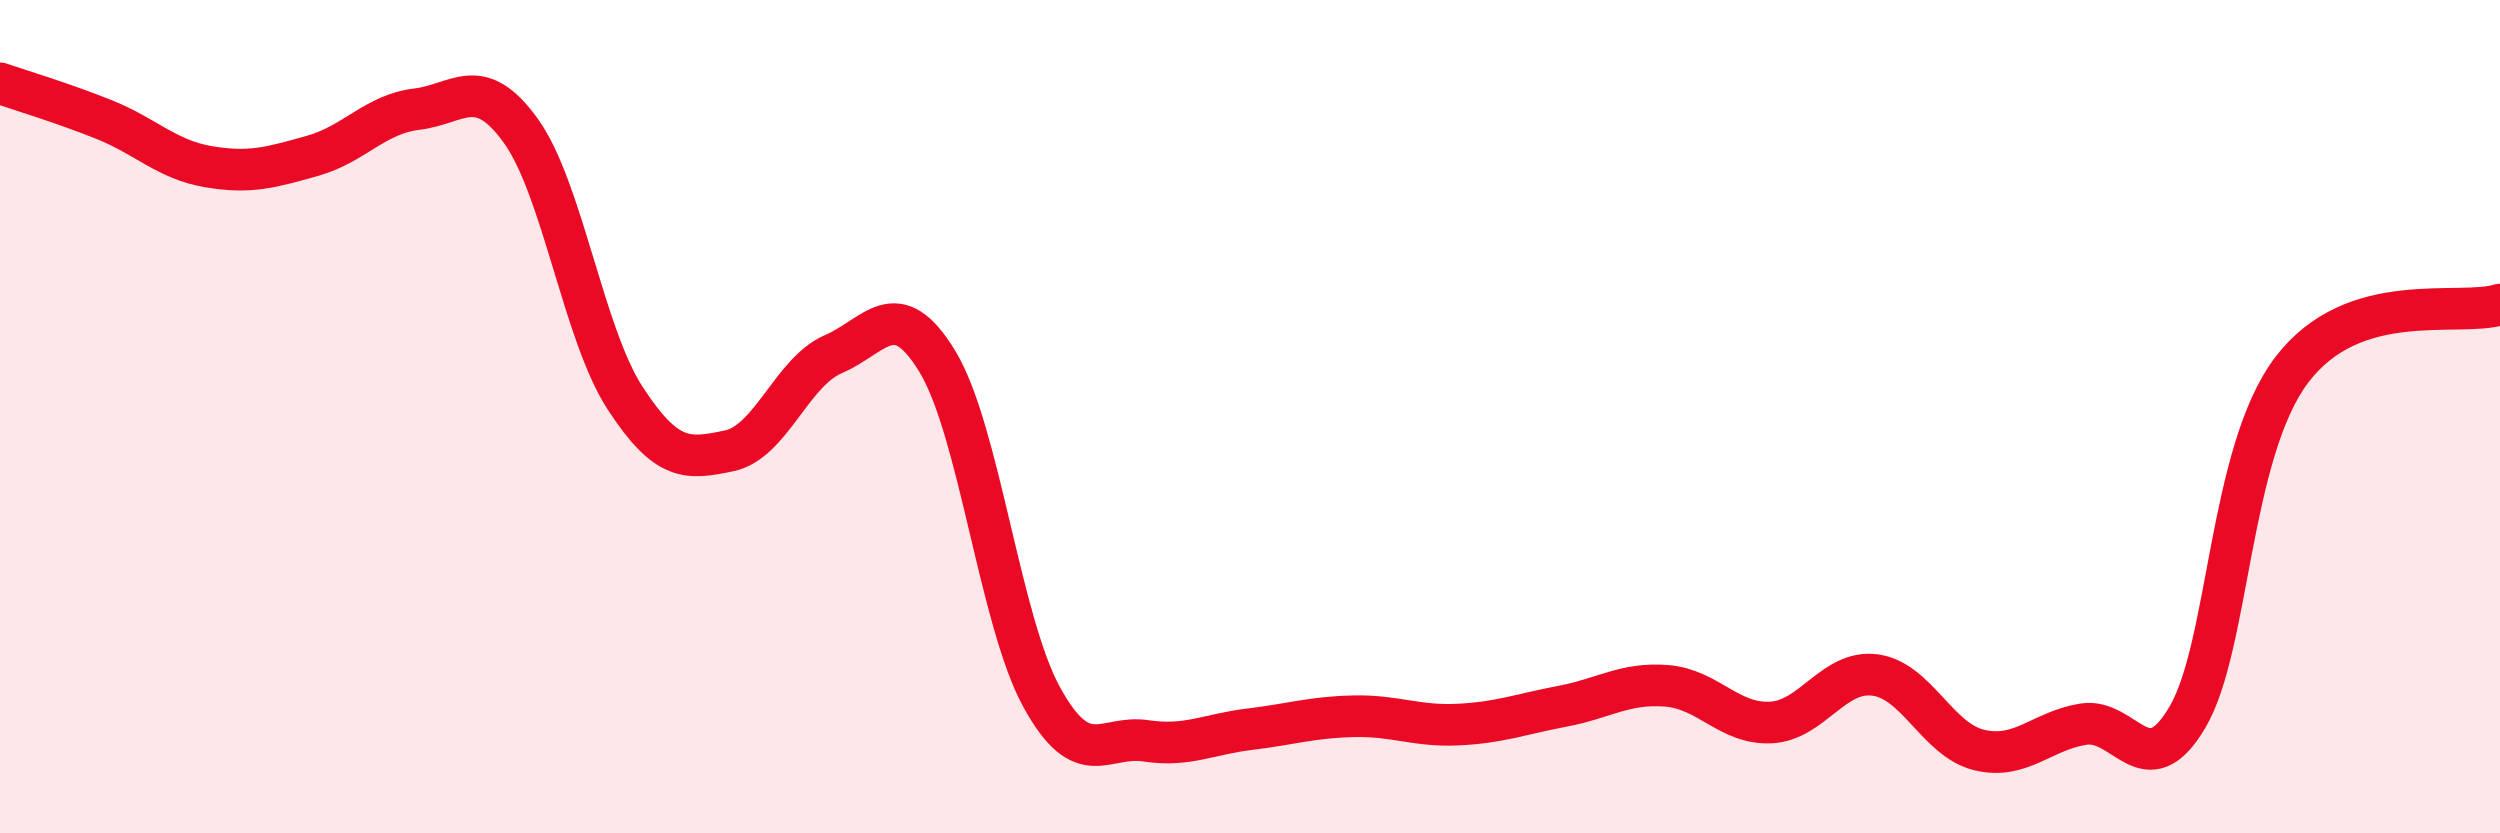 
    <svg width="60" height="20" viewBox="0 0 60 20" xmlns="http://www.w3.org/2000/svg">
      <path
        d="M 0,2 C 0.5,2.17 1.5,2.47 2.5,2.87 C 3.5,3.27 4,3.83 5,4 C 6,4.17 6.5,4.02 7.5,3.74 C 8.5,3.46 9,2.74 10,2.62 C 11,2.5 11.5,1.75 12.5,3.14 C 13.5,4.53 14,8.01 15,9.55 C 16,11.09 16.5,11.03 17.5,10.82 C 18.5,10.61 19,8.93 20,8.5 C 21,8.07 21.5,7.03 22.5,8.68 C 23.5,10.33 24,14.91 25,16.73 C 26,18.55 26.5,17.63 27.5,17.78 C 28.5,17.93 29,17.62 30,17.5 C 31,17.38 31.5,17.21 32.5,17.19 C 33.5,17.17 34,17.44 35,17.39 C 36,17.34 36.5,17.14 37.5,16.95 C 38.5,16.76 39,16.38 40,16.46 C 41,16.54 41.5,17.39 42.5,17.34 C 43.5,17.29 44,16.07 45,16.2 C 46,16.33 46.5,17.76 47.5,18 C 48.5,18.24 49,17.54 50,17.38 C 51,17.22 51.5,18.91 52.5,17.21 C 53.5,15.51 53.5,10.86 55,8.88 C 56.5,6.9 59,7.62 60,7.31L60 20L0 20Z"
        fill="#EB0A25"
        opacity="0.1"
        stroke-linecap="round"
        stroke-linejoin="round"
      />
      <path
        d="M 0,2 C 0.5,2.17 1.5,2.47 2.5,2.87 C 3.5,3.27 4,3.83 5,4 C 6,4.17 6.5,4.02 7.5,3.74 C 8.5,3.46 9,2.74 10,2.62 C 11,2.5 11.5,1.75 12.5,3.14 C 13.5,4.53 14,8.01 15,9.55 C 16,11.09 16.5,11.03 17.5,10.82 C 18.5,10.61 19,8.93 20,8.5 C 21,8.07 21.5,7.03 22.5,8.68 C 23.5,10.33 24,14.91 25,16.73 C 26,18.55 26.5,17.63 27.5,17.78 C 28.5,17.93 29,17.62 30,17.5 C 31,17.38 31.5,17.21 32.5,17.19 C 33.5,17.17 34,17.44 35,17.39 C 36,17.34 36.5,17.14 37.5,16.95 C 38.5,16.76 39,16.38 40,16.46 C 41,16.54 41.5,17.39 42.5,17.34 C 43.5,17.29 44,16.07 45,16.2 C 46,16.33 46.5,17.76 47.5,18 C 48.5,18.24 49,17.54 50,17.38 C 51,17.22 51.5,18.91 52.5,17.21 C 53.5,15.51 53.5,10.86 55,8.88 C 56.5,6.9 59,7.62 60,7.31"
        stroke="#EB0A25"
        stroke-width="1"
        fill="none"
        stroke-linecap="round"
        stroke-linejoin="round"
      />
    </svg>
  